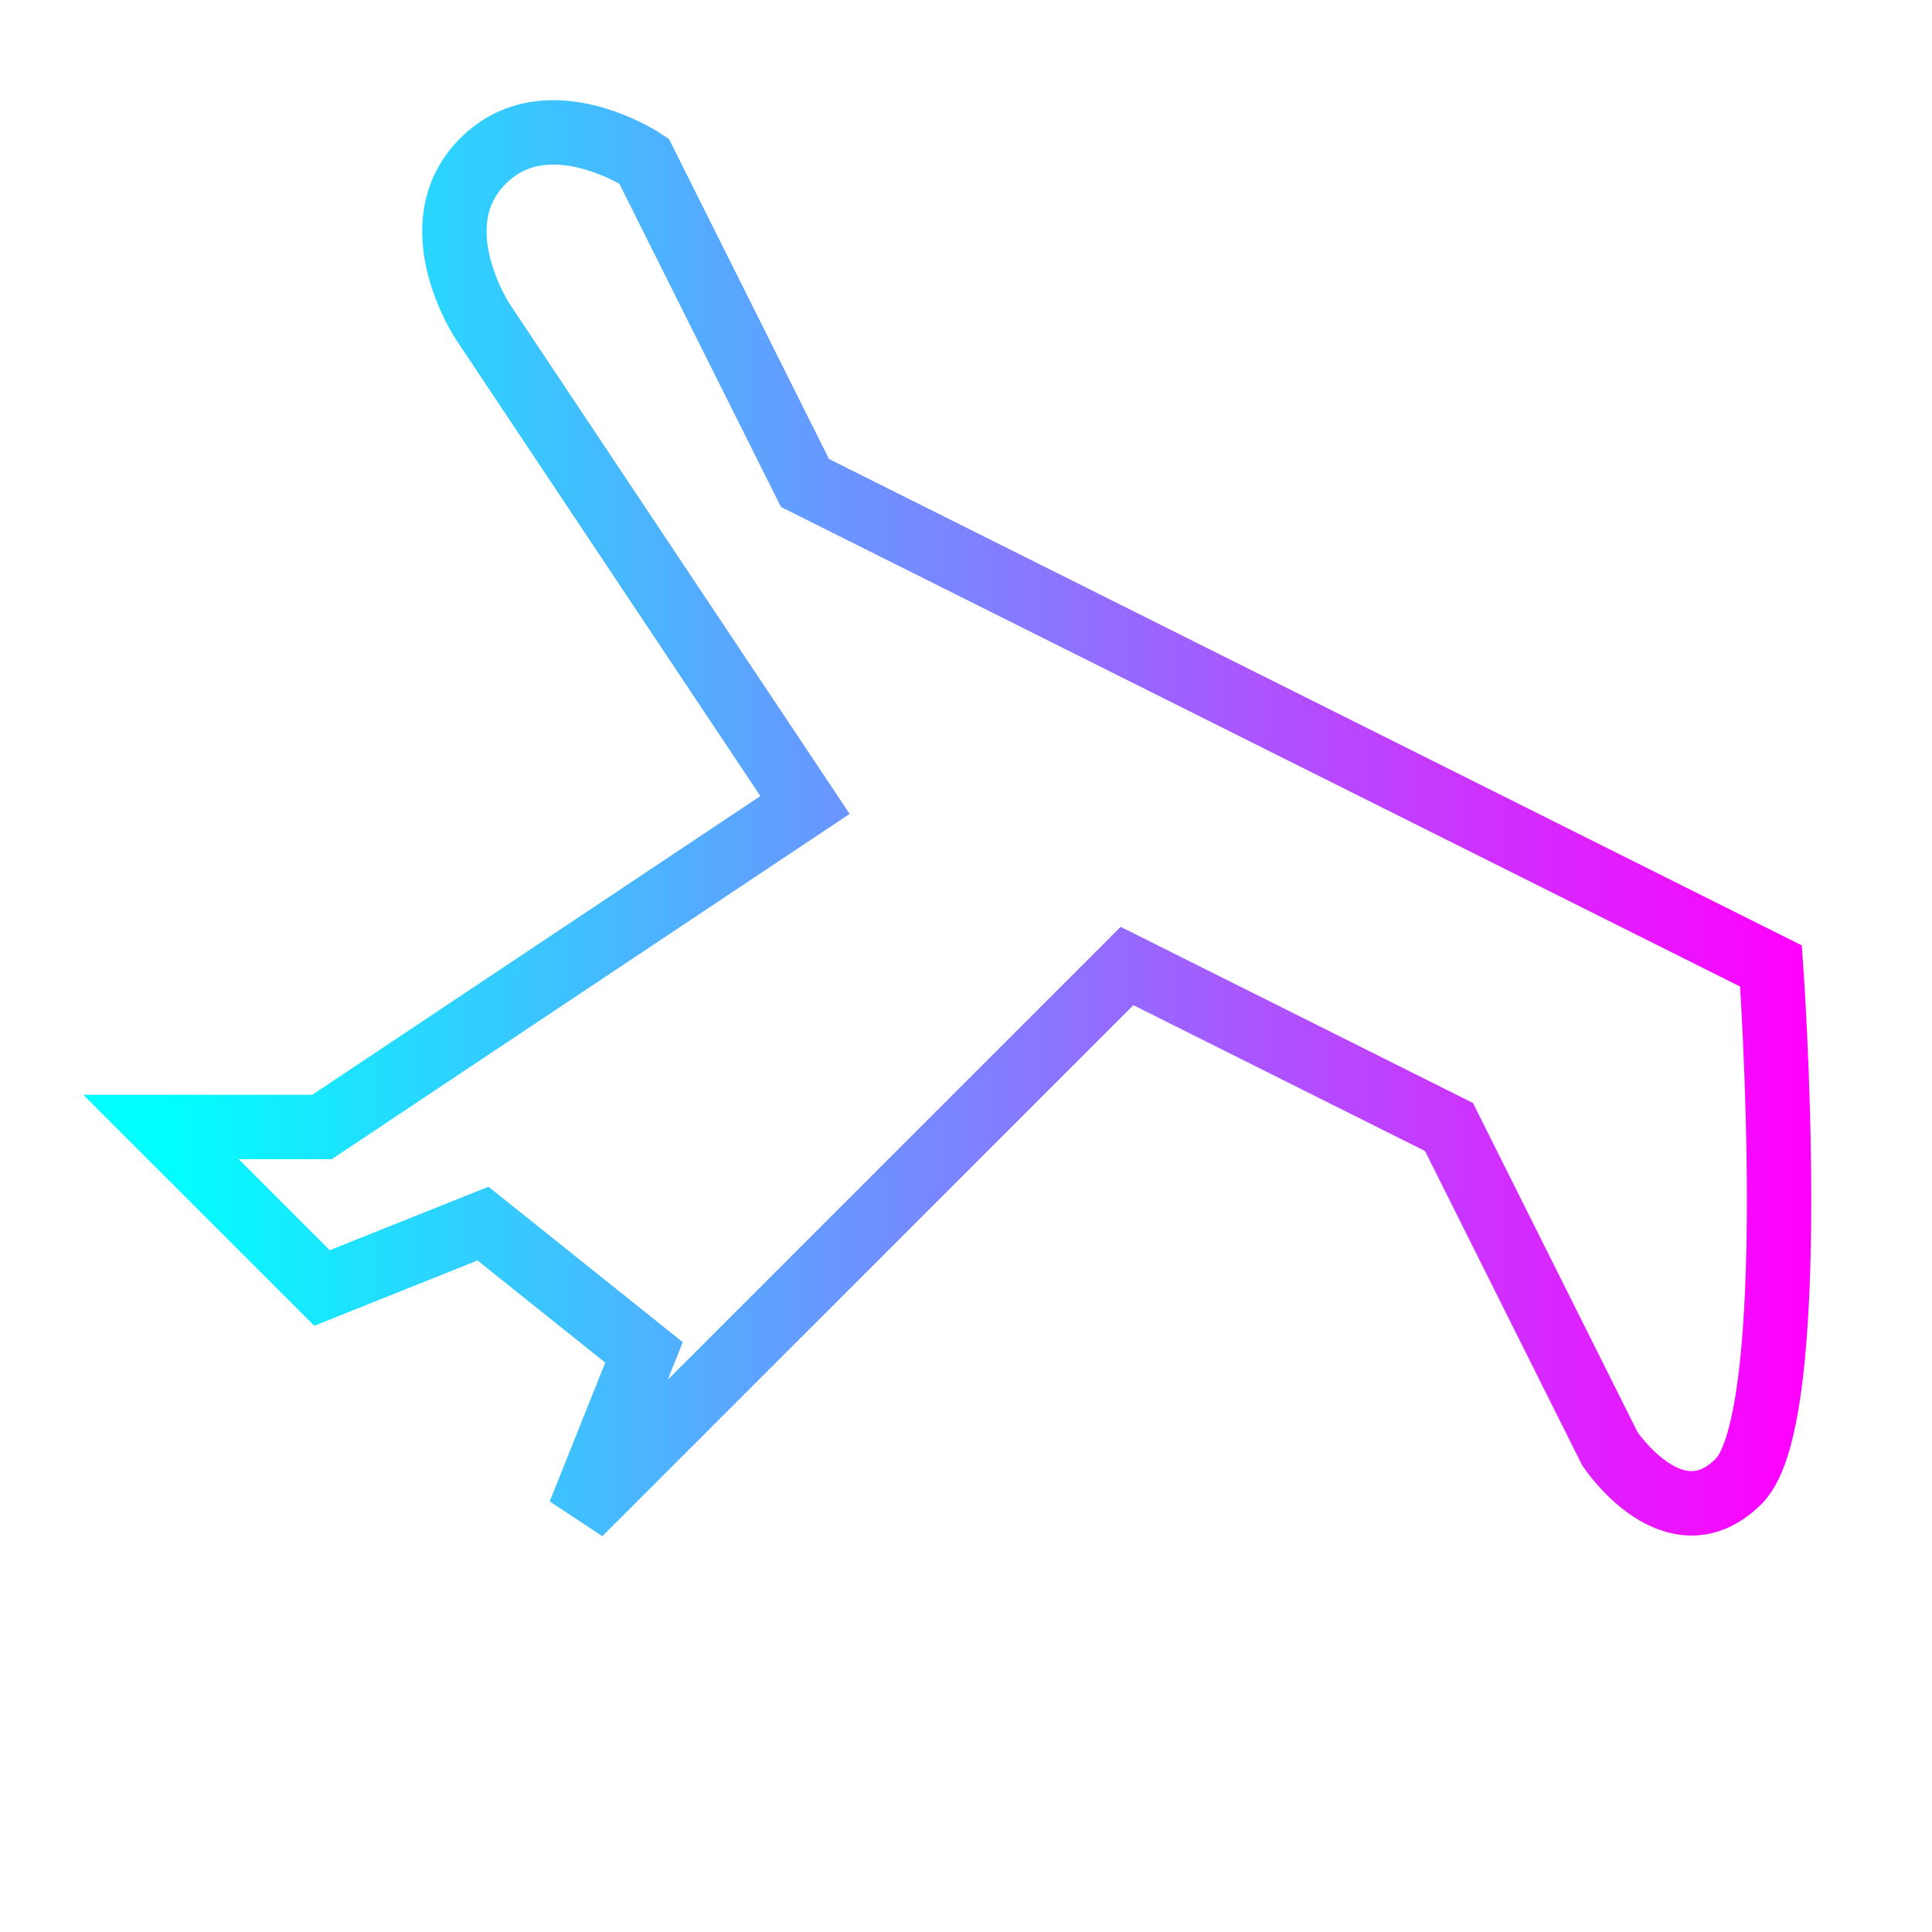 <svg xmlns="http://www.w3.org/2000/svg" width="60" height="60" viewBox="0 0 60 60">
  <defs>
    <linearGradient id="icon-gradient" x1="0%" y1="0%" x2="100%" y2="0%">
      <stop offset="0%" stop-color="#00ffff" />
      <stop offset="100%" stop-color="#ff00ff" />
    </linearGradient>
  </defs>
  
  <path d="M55 30 L45 25 L25 15 L20 5 C20 5 17 3 15 5 C13 7 15 10 15 10 L25 25 L10 35 L5 35 L10 40 L15 38 L20 42 L18 47 L23 42 L35 30 L45 35 L50 45 C50 45 52 48 54 46 C56 44 55 30 55 30 Z" fill="none" stroke="url(#icon-gradient)" stroke-width="2" />
</svg>